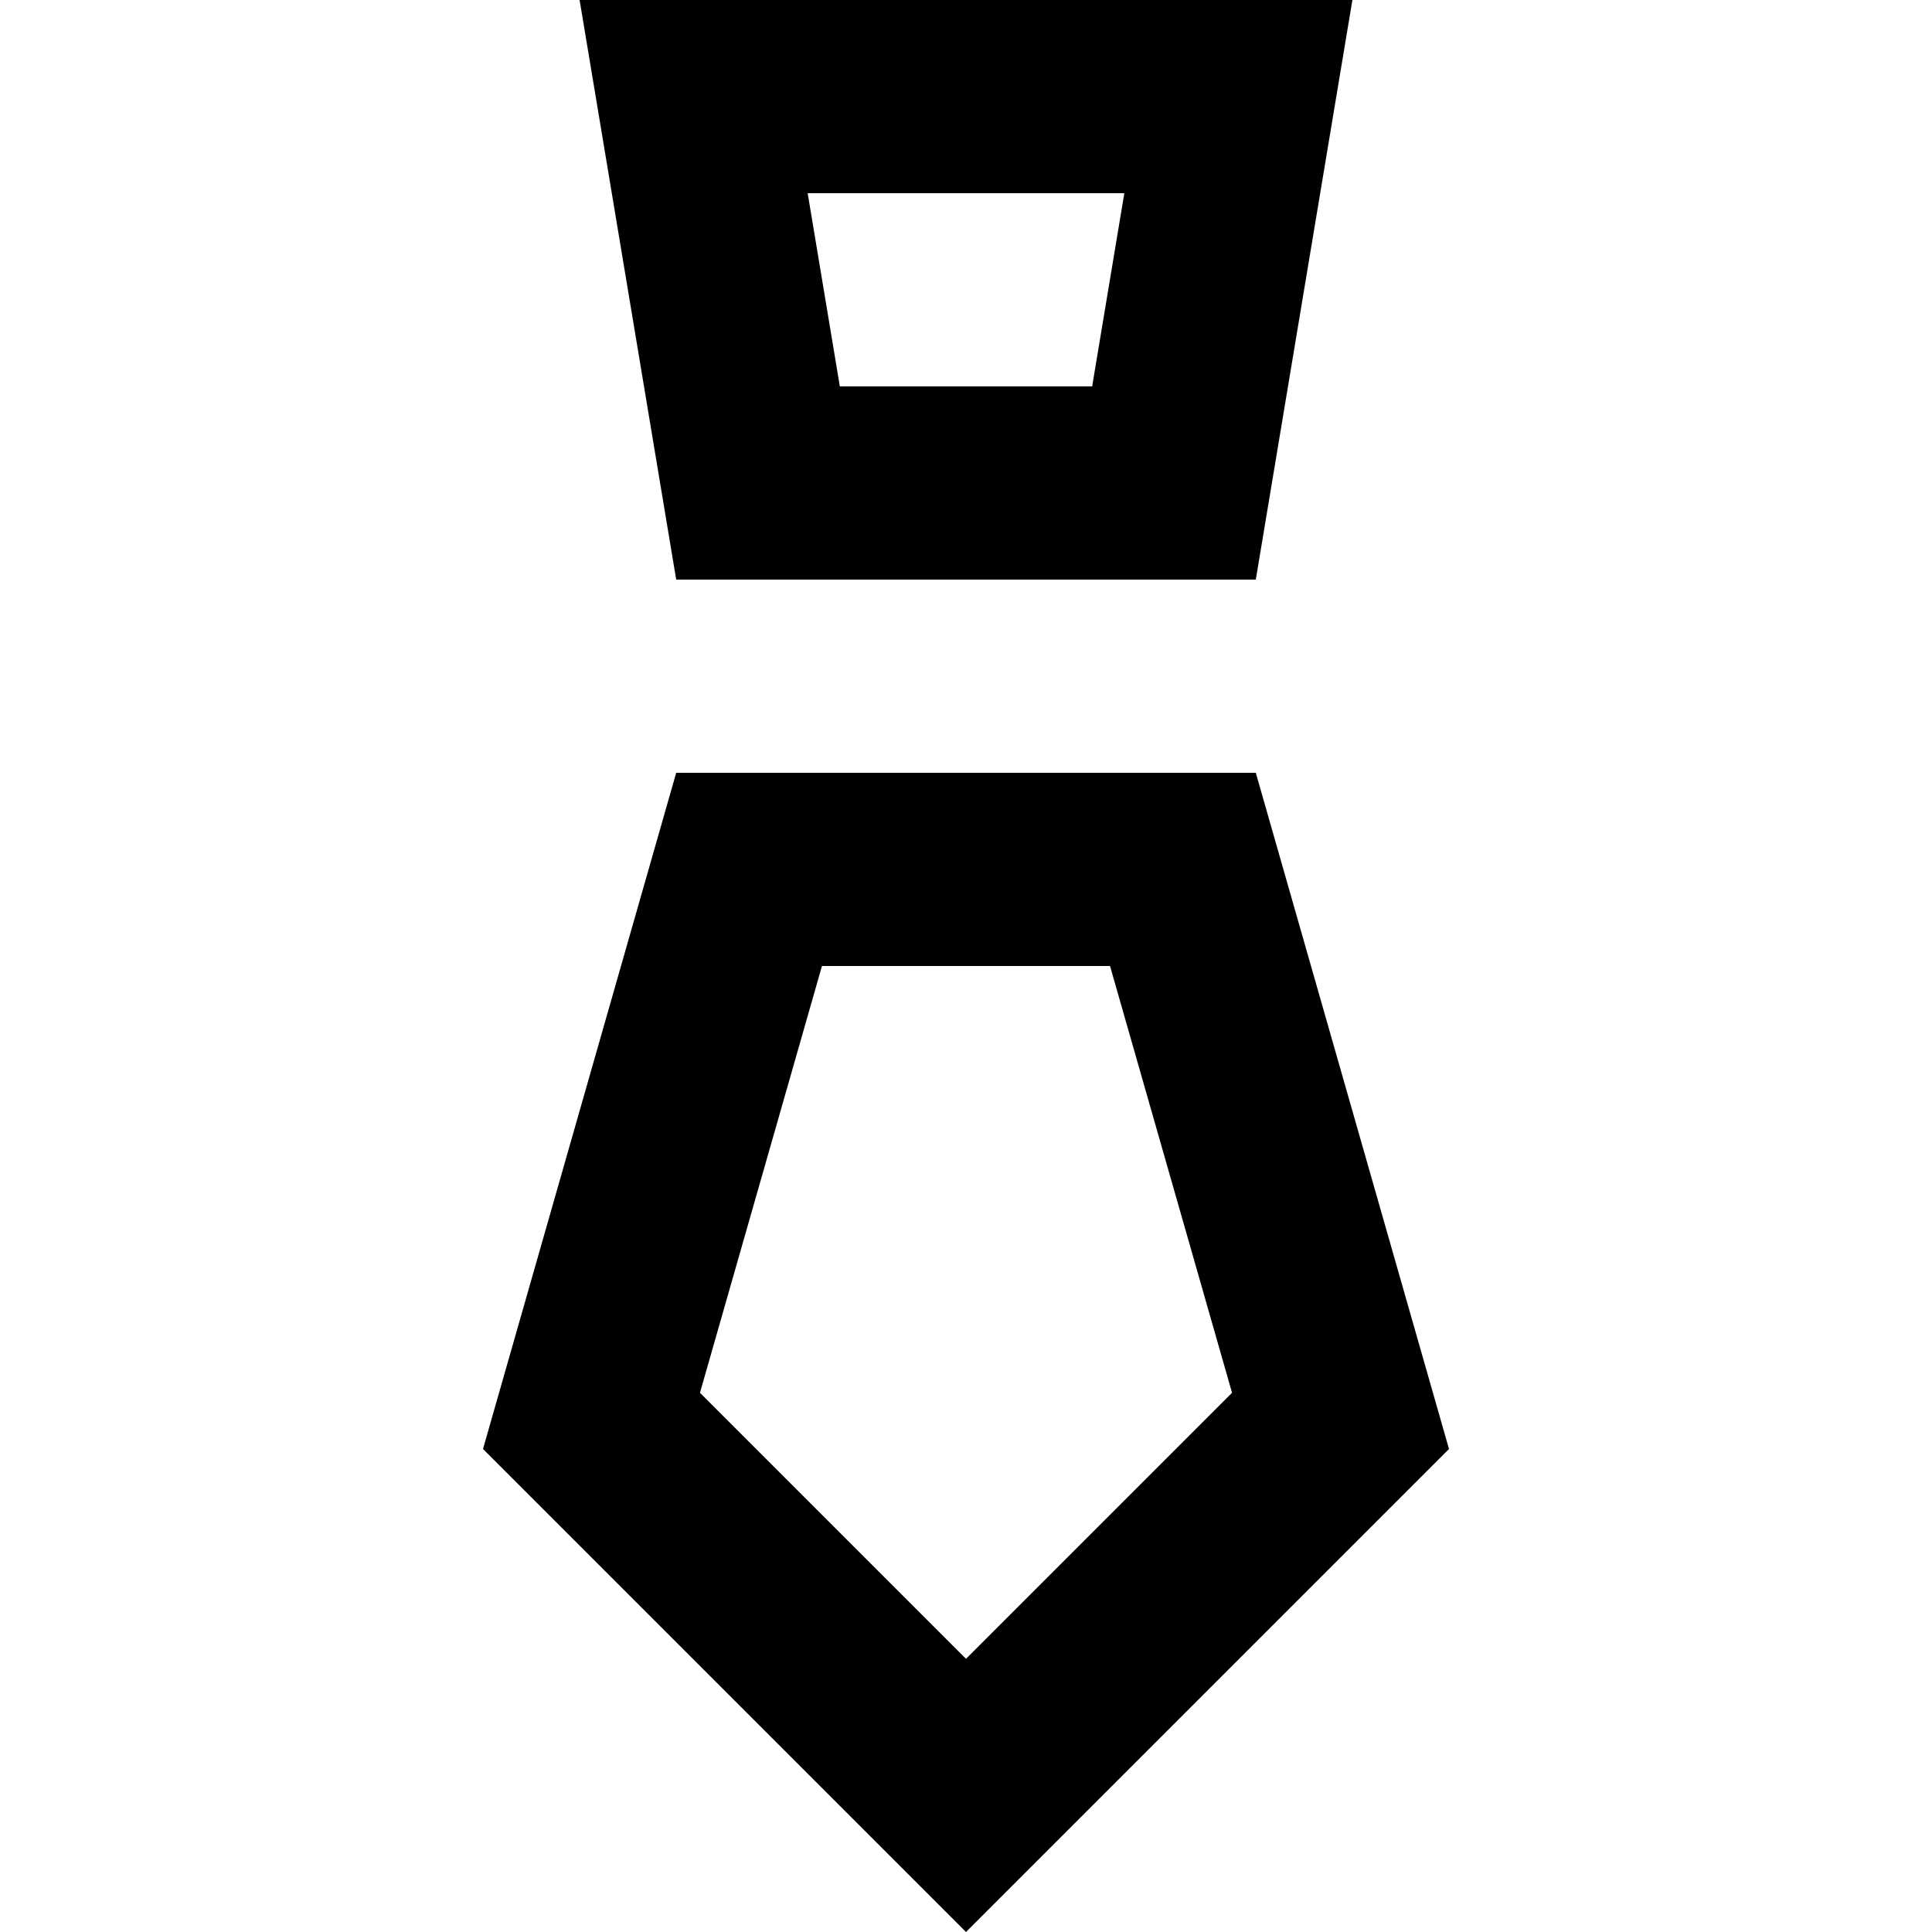 <?xml version="1.0" encoding="UTF-8" standalone="no"?>
<!-- Скачано с сайта svg4.ru / Downloaded from svg4.ru -->
<svg width="800px" height="800px" viewBox="-5 0 20 20" version="1.1" xmlns="http://www.w3.org/2000/svg" xmlns:xlink="http://www.w3.org/1999/xlink">
    
    <title>tie [#763]</title>
    <desc>Created with Sketch.</desc>
    <defs>

</defs>
    <g id="Page-1" stroke="none" stroke-width="1" fill="none" fill-rule="evenodd">
        <g id="Dribbble-Light-Preview" transform="translate(-265, -4839)" fill="#000000">
            <g id="icons" transform="translate(56, 160)">
                <path d="M214,4696.172 L211.246,4693.418 L212.509,4689 L215.491,4689 L216.754,4693.418 L214,4696.172 Z M217,4687 L211,4687 L209,4694 L214,4699 L219,4694 L217,4687 Z M215.639,4681 L215.306,4683 L212.694,4683 L212.361,4681 L215.639,4681 Z M217,4685 L218,4679 L210,4679 L211,4685 L217,4685 Z" id="tie-[#763]">

</path>
            </g>
        </g>
    </g>
</svg>